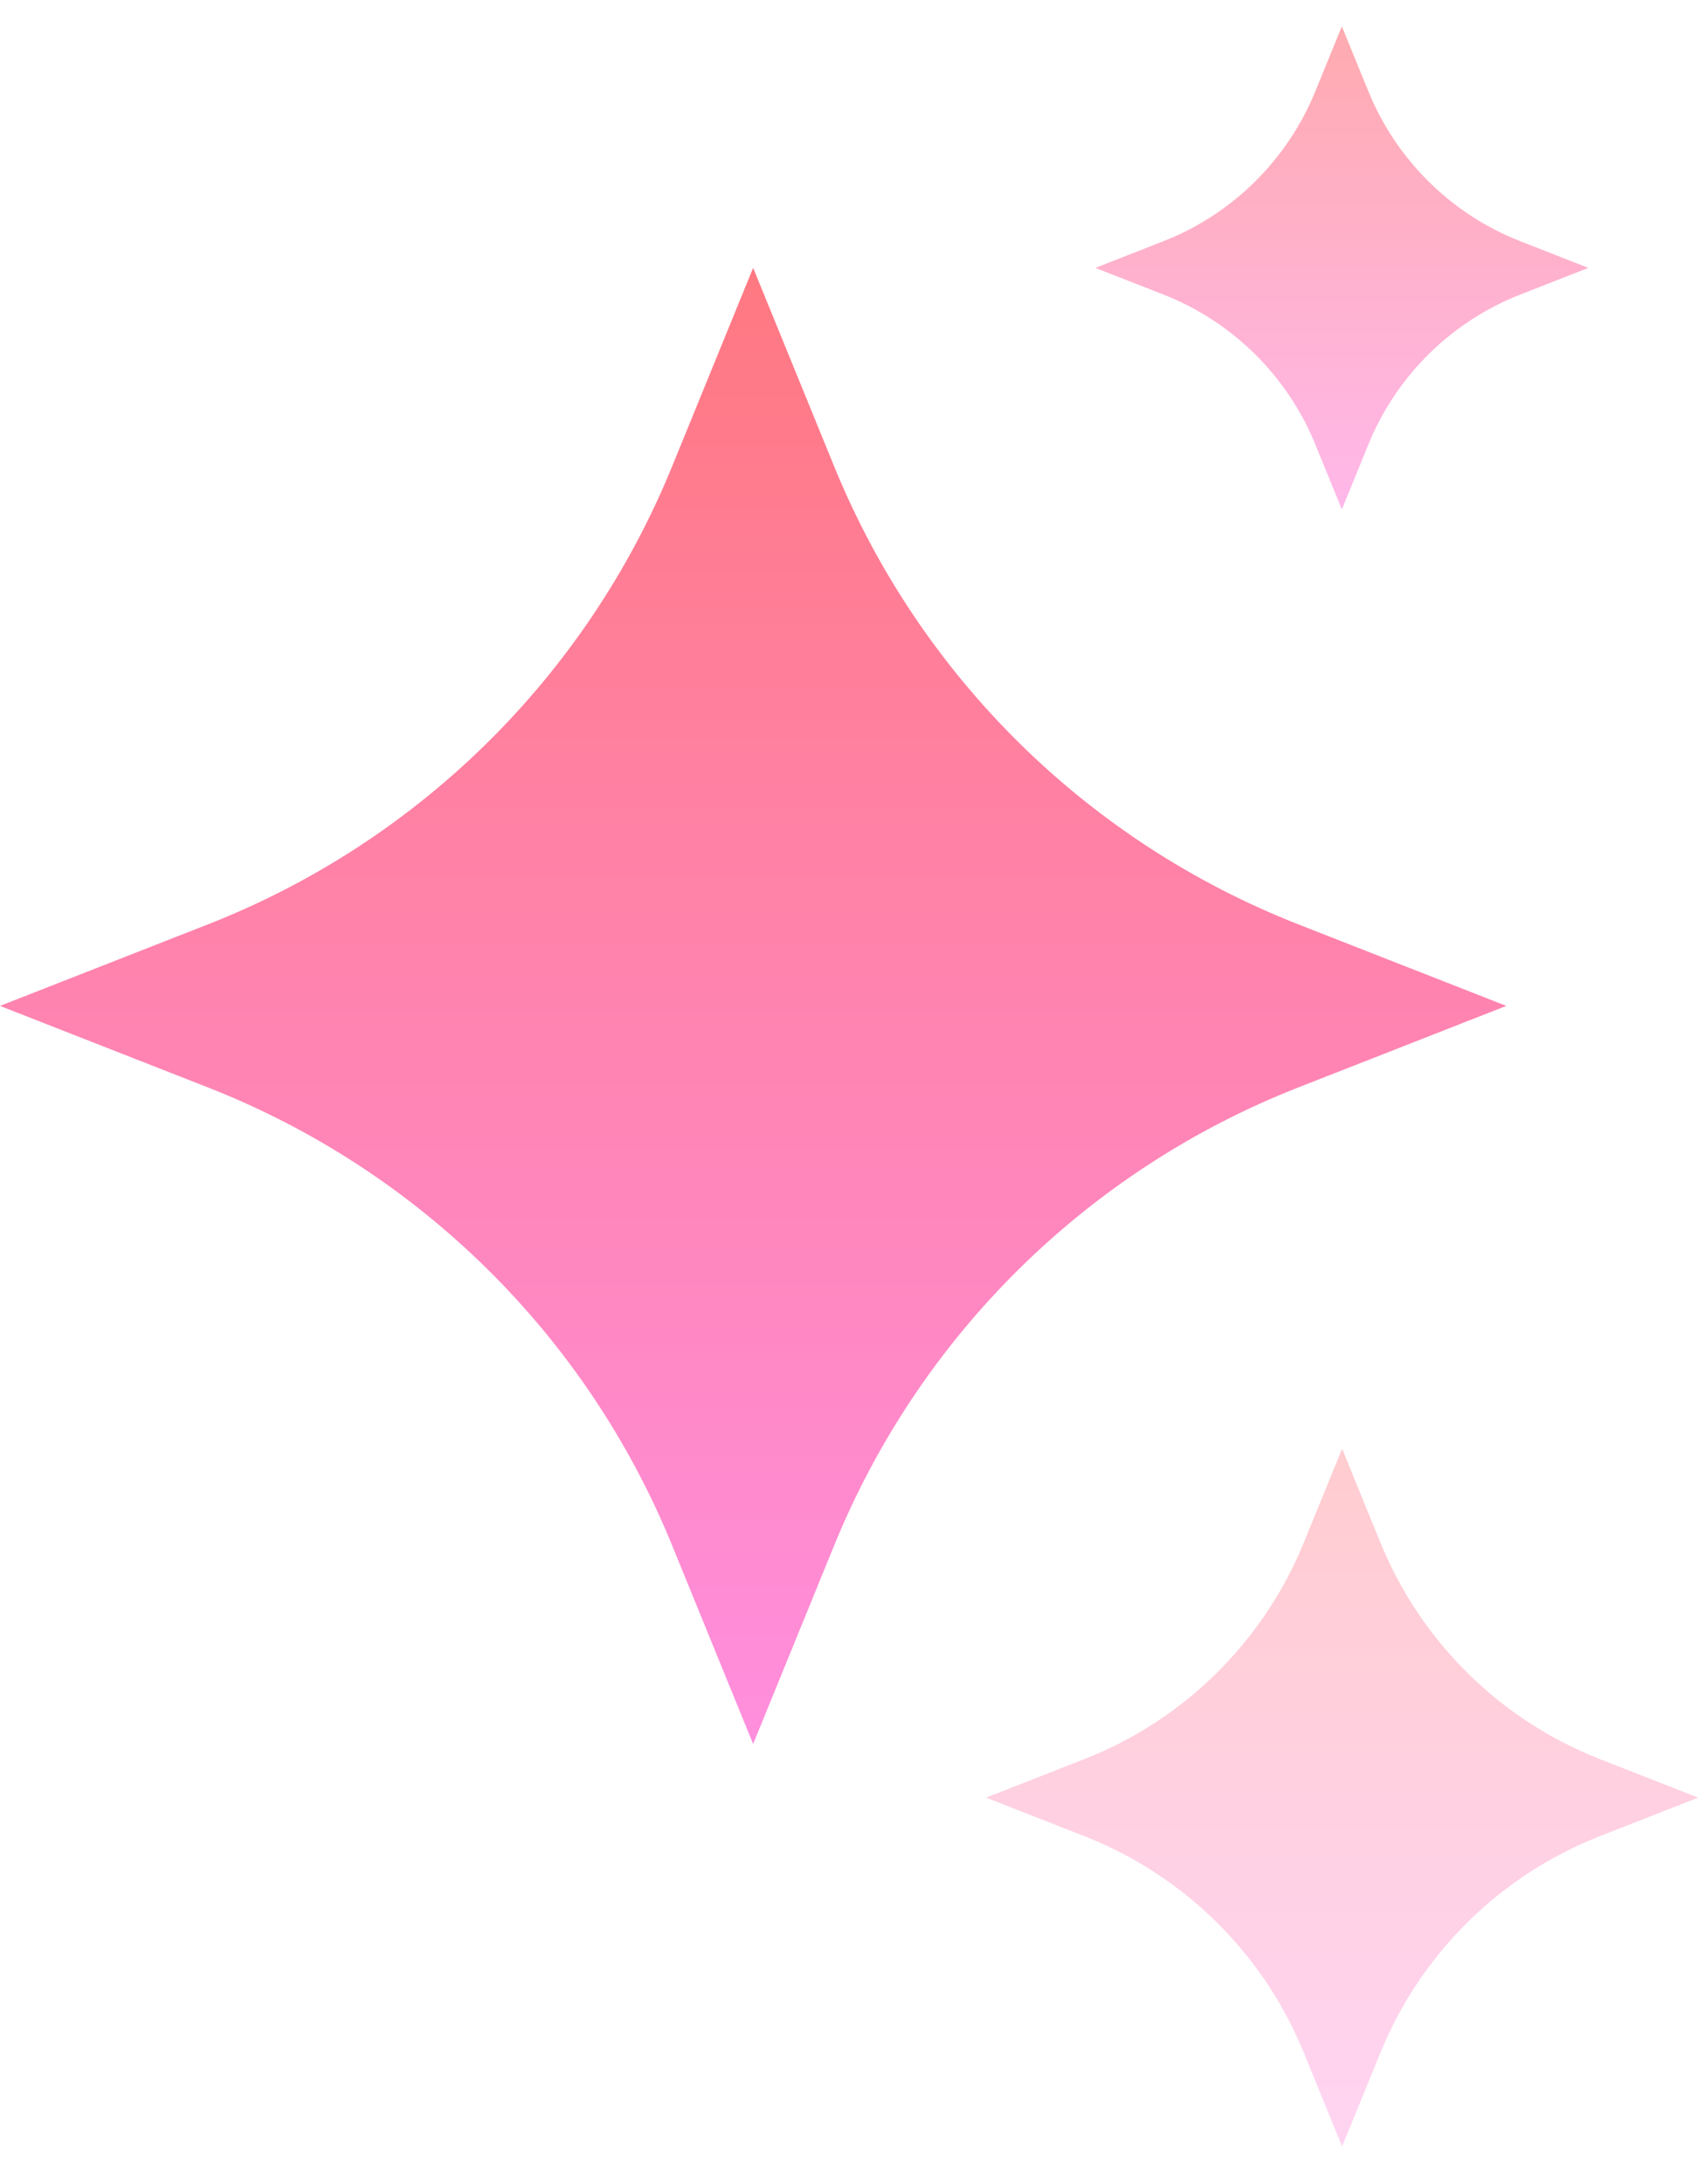 <svg width="42" height="54" viewBox="0 0 42 54" fill="none" xmlns="http://www.w3.org/2000/svg">
<path opacity="0.8" d="M16.623 38.203C14.505 33.017 10.355 28.926 5.139 26.883L0 24.869L5.139 22.855C10.355 20.812 14.505 16.721 16.623 11.535L18.629 6.622L20.635 11.535C22.753 16.721 26.903 20.812 32.119 22.855L37.258 24.869L32.119 26.883C26.903 28.926 22.753 33.017 20.635 38.203L18.629 43.116L16.623 38.203Z" fill="url(#paint0_linear_729_142)"/>
<path opacity="0.3" d="M32.249 50.747C31.247 48.295 29.285 46.361 26.82 45.395L24.391 44.443L26.82 43.491C29.286 42.525 31.247 40.591 32.249 38.14L33.197 35.817L34.145 38.14C35.147 40.591 37.109 42.525 39.574 43.491L42.004 44.443L39.574 45.395C37.109 46.361 35.147 48.295 34.145 50.747L33.197 53.069L32.249 50.747Z" fill="url(#paint1_linear_729_142)"/>
<path opacity="0.5" d="M32.534 10.987C31.841 9.29 30.483 7.951 28.776 7.282L27.094 6.623L28.776 5.964C30.483 5.295 31.841 3.956 32.534 2.259L33.191 0.651L33.847 2.259C34.54 3.956 35.898 5.295 37.605 5.964L39.287 6.623L37.605 7.282C35.898 7.951 34.54 9.29 33.847 10.987L33.191 12.595L32.534 10.987Z" fill="url(#paint2_linear_729_142)"/>
<defs>
<linearGradient id="paint0_linear_729_142" x1="18.629" y1="6.622" x2="18.629" y2="43.116" gradientUnits="userSpaceOnUse">
<stop stop-color="#FF5762"/>
<stop offset="1" stop-color="#FF72D5"/>
</linearGradient>
<linearGradient id="paint1_linear_729_142" x1="33.197" y1="35.817" x2="33.197" y2="53.069" gradientUnits="userSpaceOnUse">
<stop stop-color="#FF5762"/>
<stop offset="1" stop-color="#FF72D5"/>
</linearGradient>
<linearGradient id="paint2_linear_729_142" x1="33.191" y1="0.651" x2="33.191" y2="12.595" gradientUnits="userSpaceOnUse">
<stop stop-color="#FF5762"/>
<stop offset="1" stop-color="#FF72D5"/>
</linearGradient>
</defs>
</svg>
